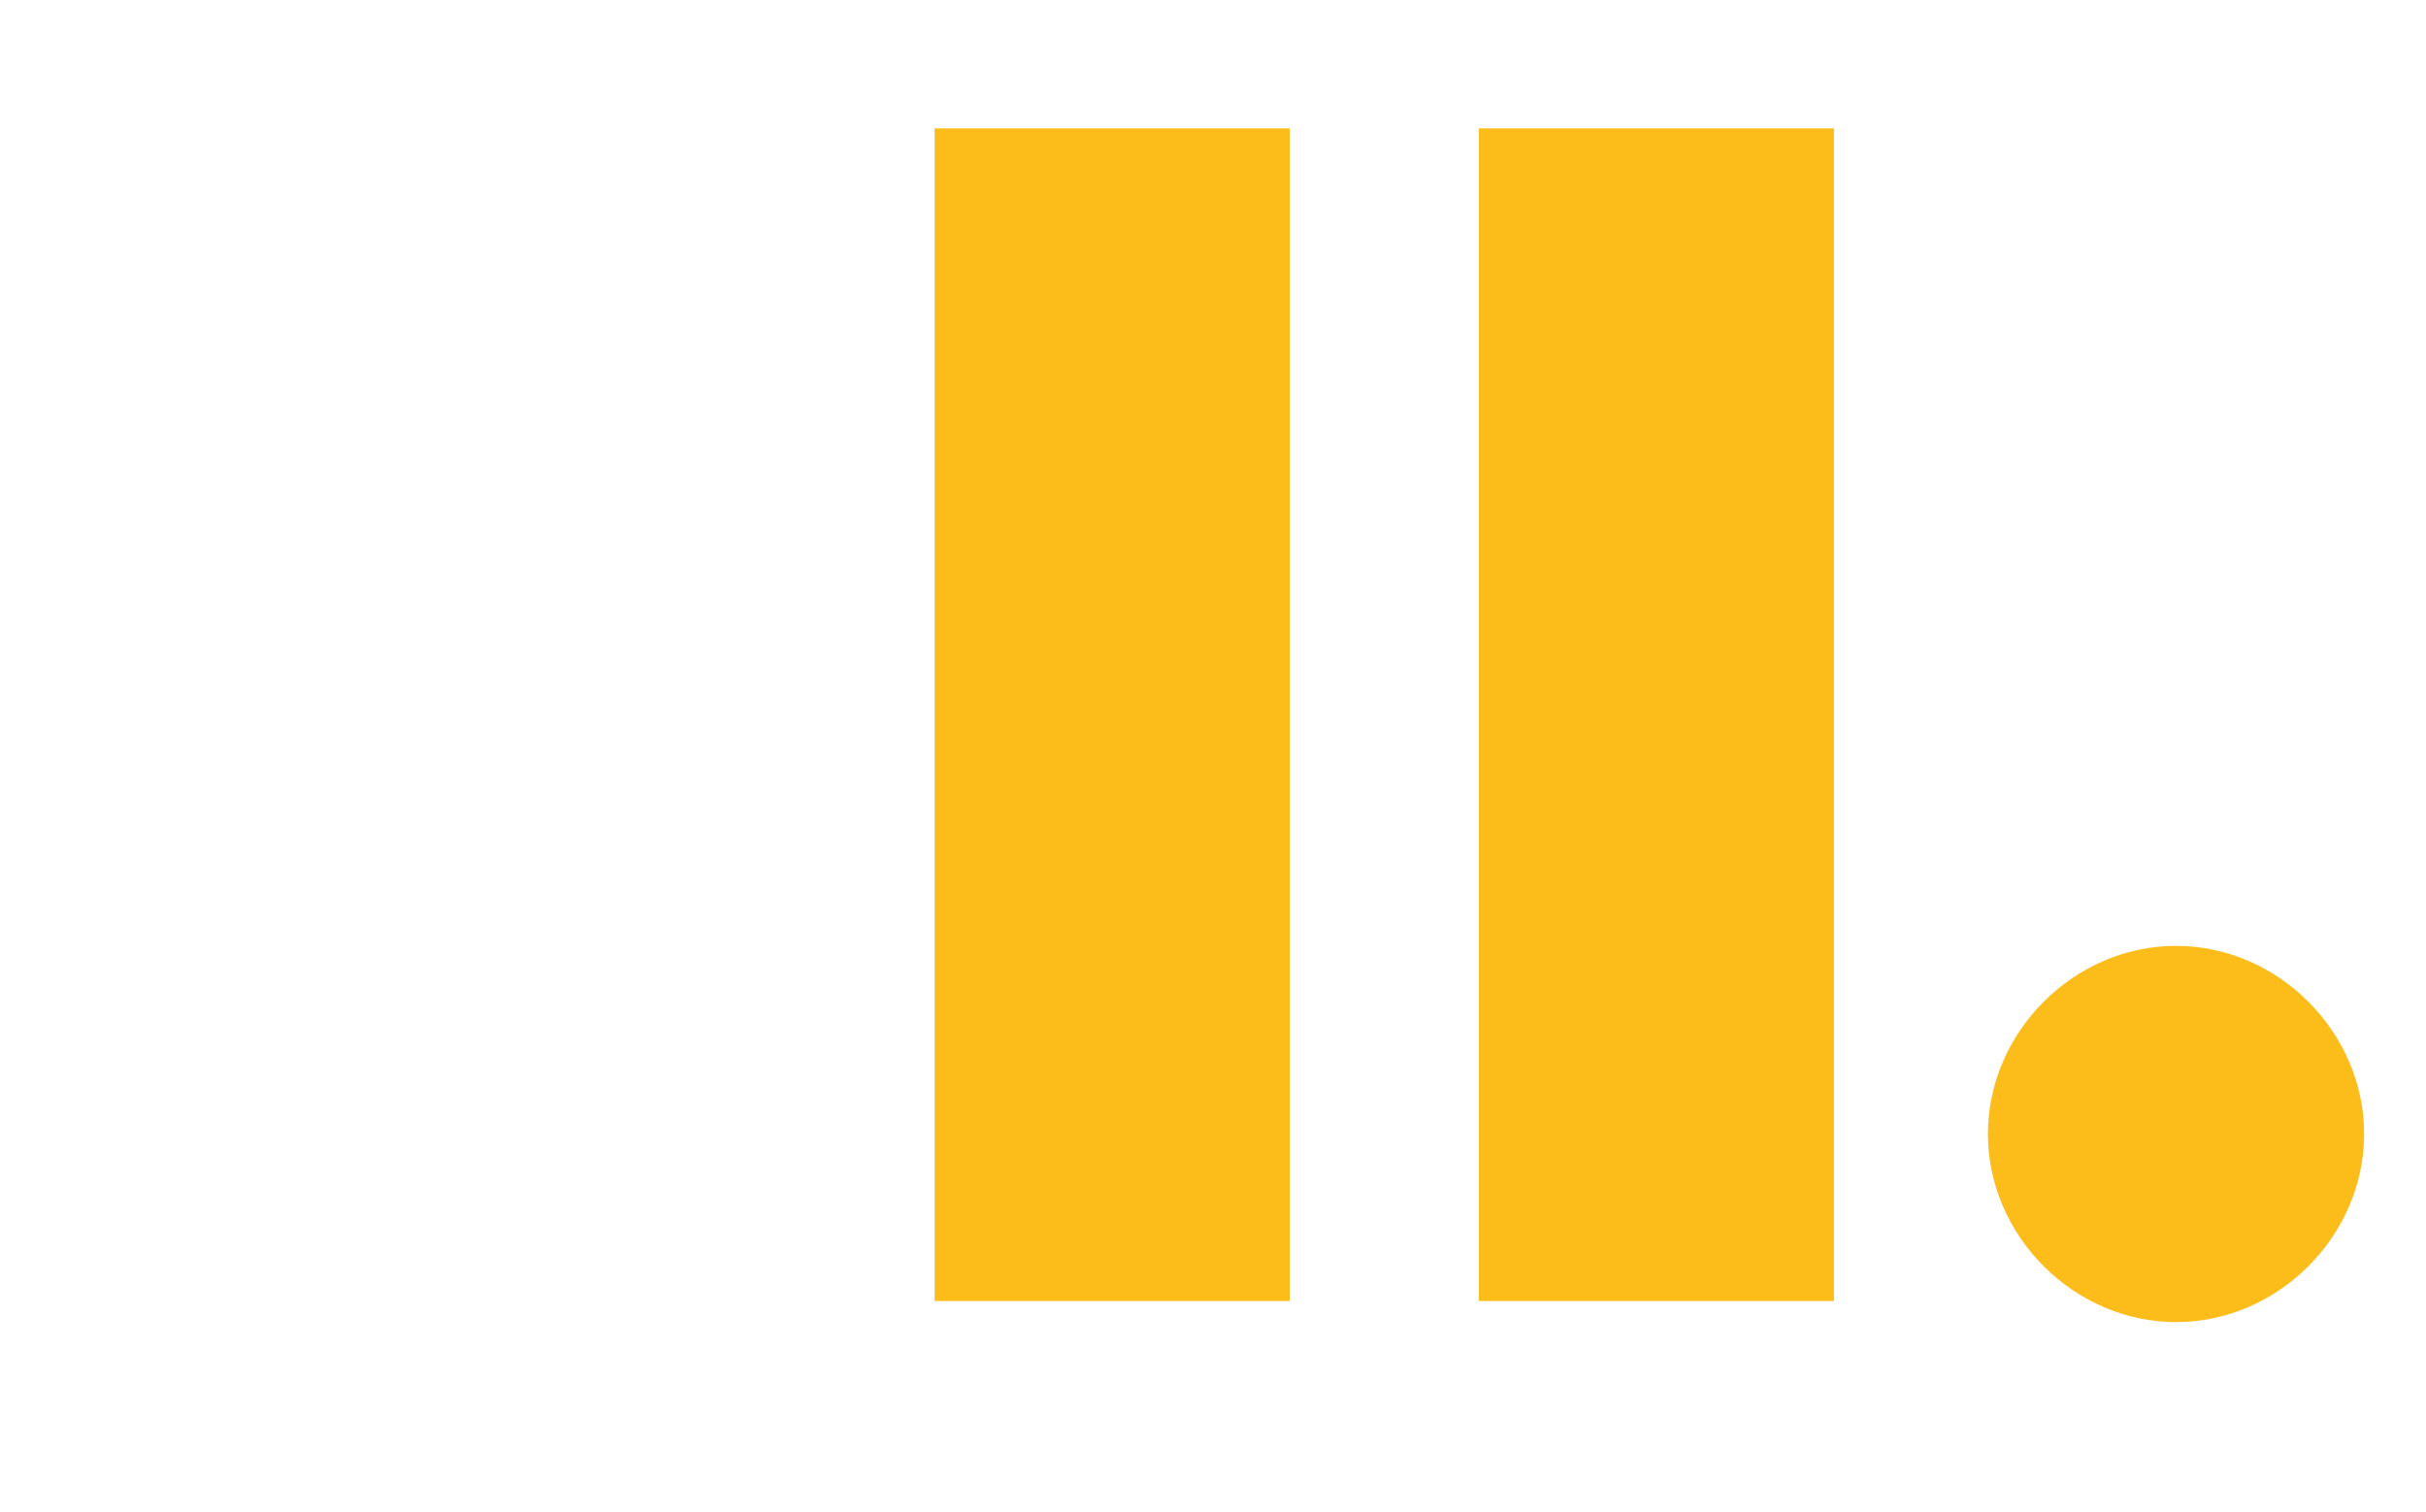 <svg width="69" height="43" viewBox="0 0 69 43" fill="none" xmlns="http://www.w3.org/2000/svg">
<mask id="mask0" mask-type="alpha" maskUnits="userSpaceOnUse" x="0" y="0" width="69" height="43">
<rect width="69" height="43" fill="#C4C4C4"/>
</mask>
<g mask="url(#mask0)">
<path d="M26.583 37H36.683V3.65H26.583V37ZM42.061 37H52.161V3.65H42.061V37ZM56.54 32.25C56.54 35.15 58.99 37.6 61.89 37.6C64.79 37.6 67.24 35.15 67.24 32.25C67.24 29.35 64.79 26.9 61.89 26.9C58.99 26.9 56.54 29.35 56.54 32.25Z" fill="#FCBD1B"/>
</g>
</svg>
